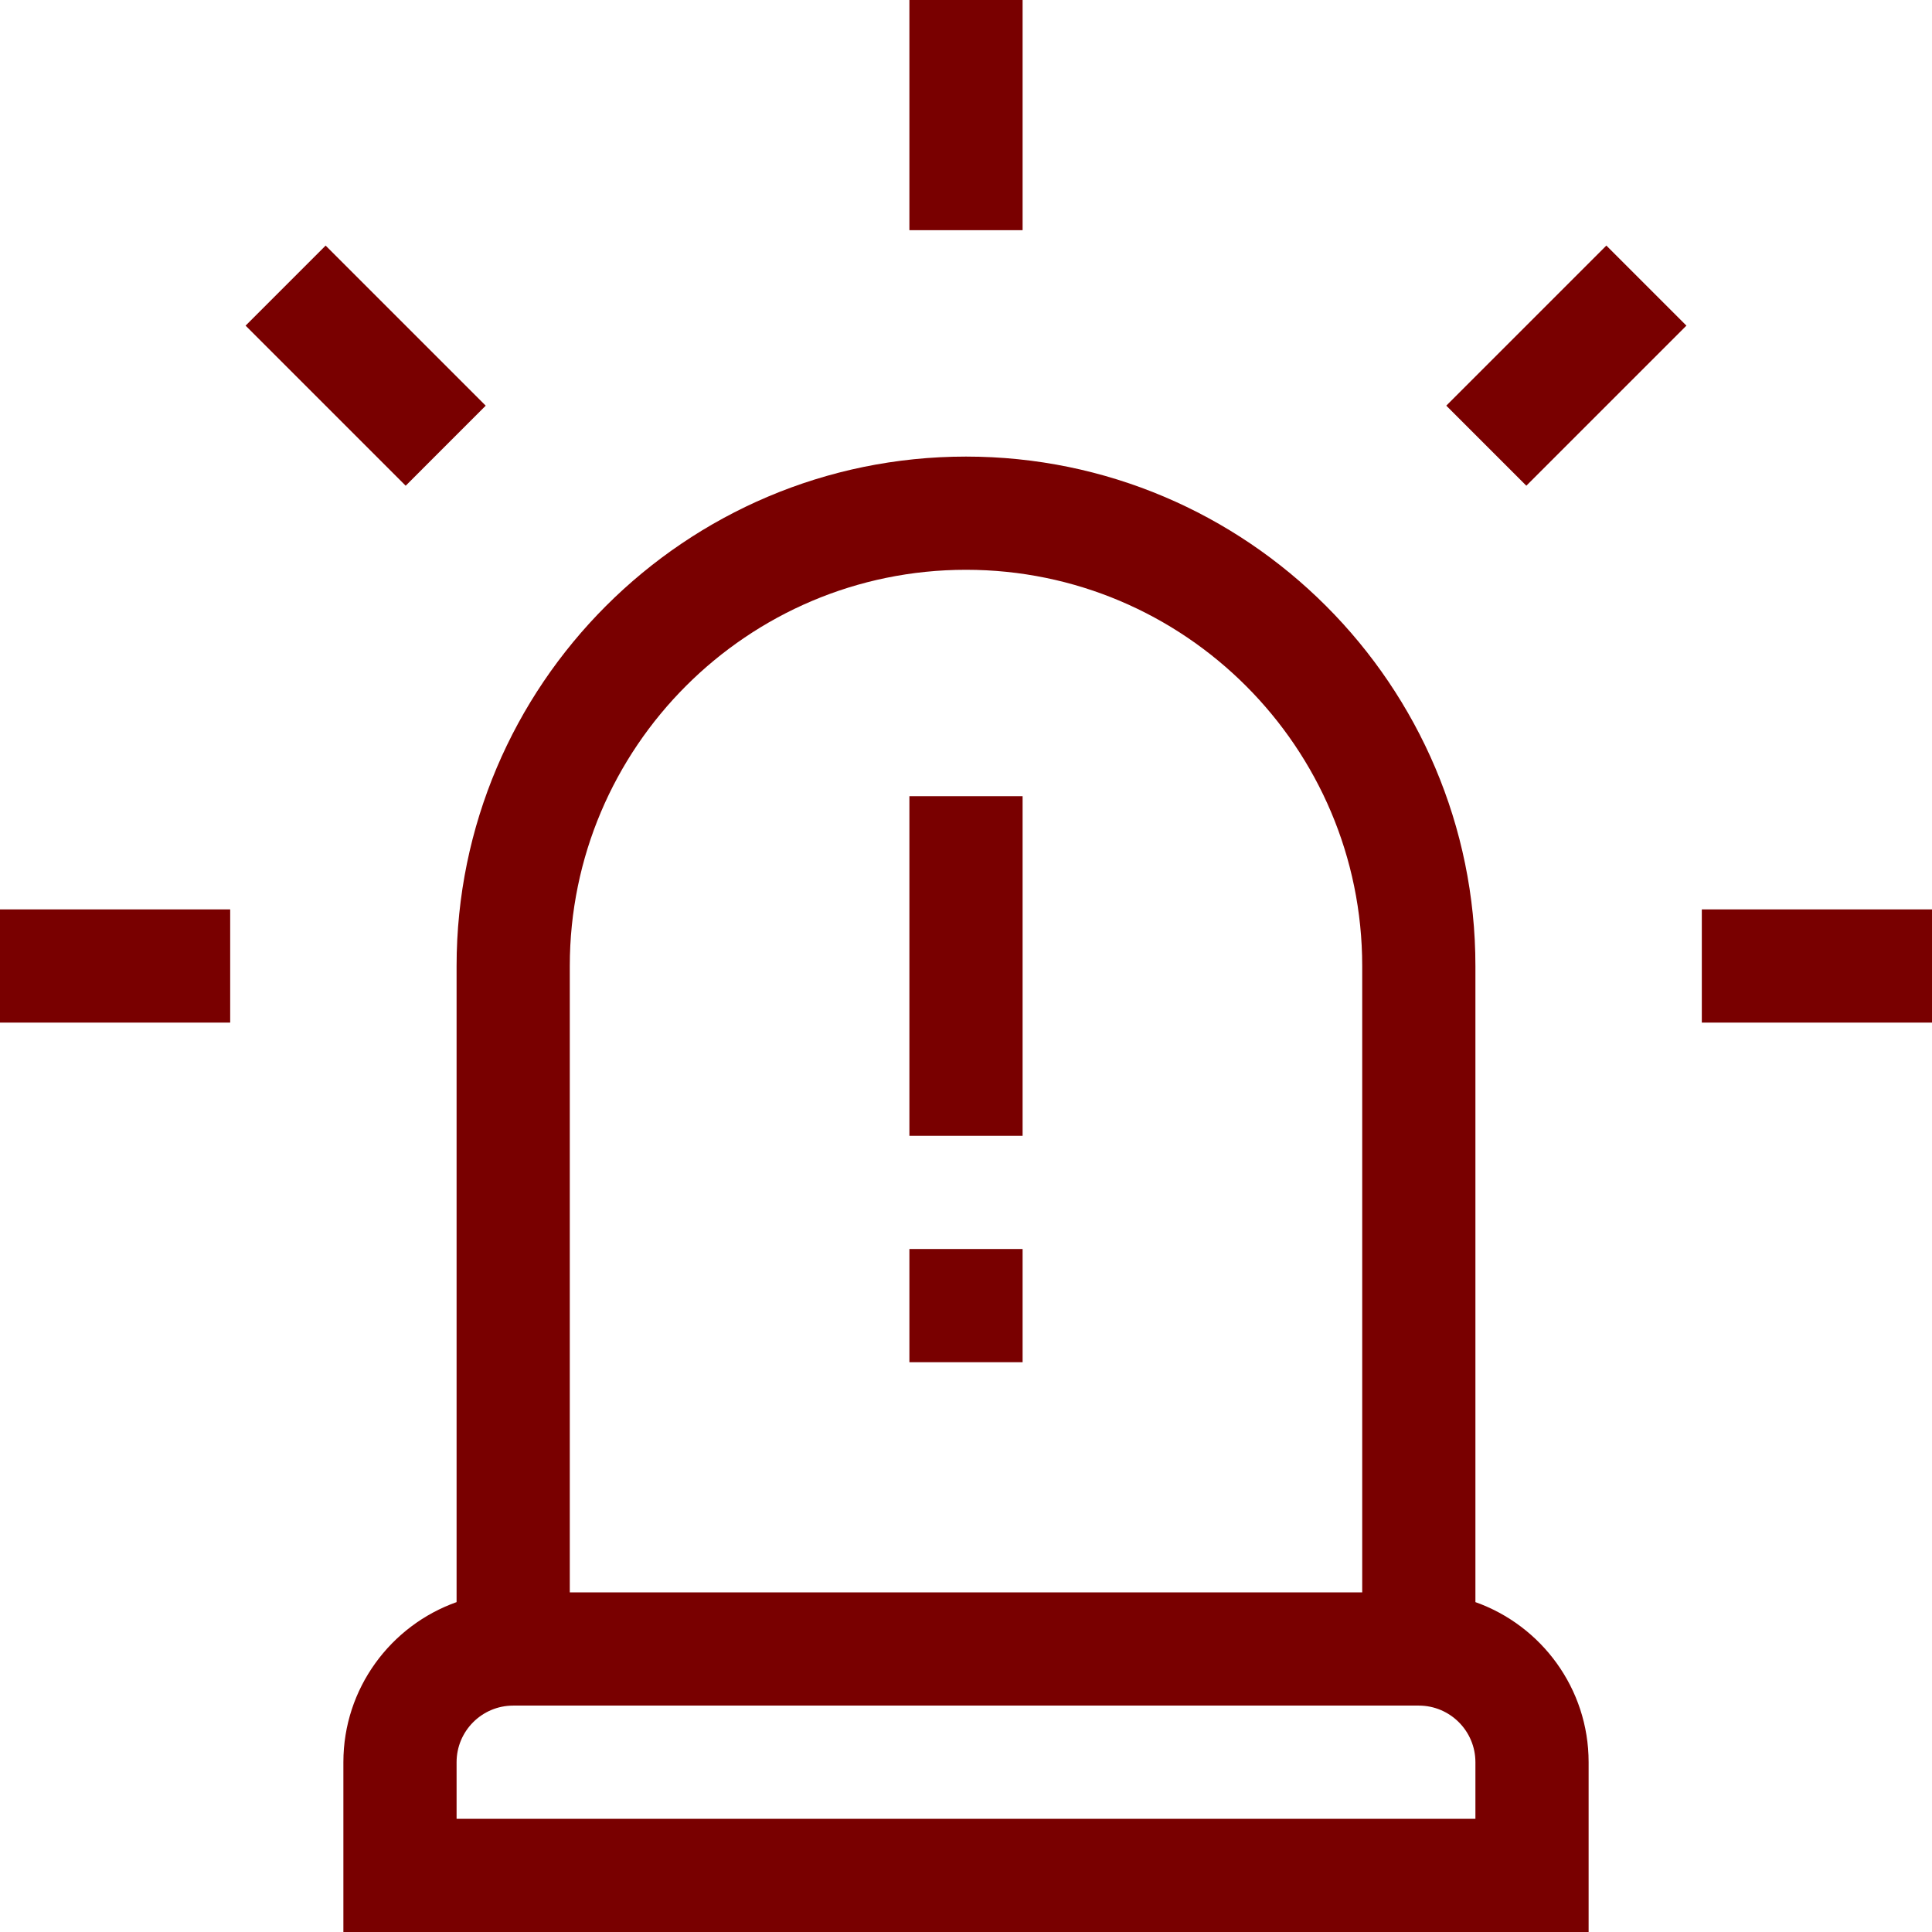 <svg viewBox="0 0 512 512" xmlns="http://www.w3.org/2000/svg">
    <style>
        .siren{fill:#790000}
    </style>
    <path class="siren" d="m121 256v168.578c-17.461 6.195-30 22.867-30 42.422v45h330v-45c0-19.555-12.539-36.227-30-42.422v-168.578c0-74.438-60.562-135-135-135s-135 60.562-135 135zm270 226h-270v-15c0-8.27 6.73-15 15-15h240c8.27 0 15 6.73 15 15zm-135-331c57.898 0 105 47.102 105 105v166h-210v-166c0-57.898 47.102-105 105-105zm0 0"/>
    <path class="siren" d="m241 211h30v90h-30zm0 0"/>
    <path class="siren" d="m241 331h30v30h-30zm0 0"/>
    <path class="siren" d="m0 241h61v30h-61zm0 0"/>
    <path class="siren" d="m451 241h61v30h-61zm0 0"/>
    <path class="siren" d="m425.703 65.078 21.215 21.215-42.426 42.426-21.215-21.215zm0 0"/>
    <path class="siren" d="m107.508 128.723-42.426-42.426 21.211-21.215 42.426 42.426zm0 0"/>
    <path class="siren" d="m241 0h30v61h-30zm0 0"/>
</svg>